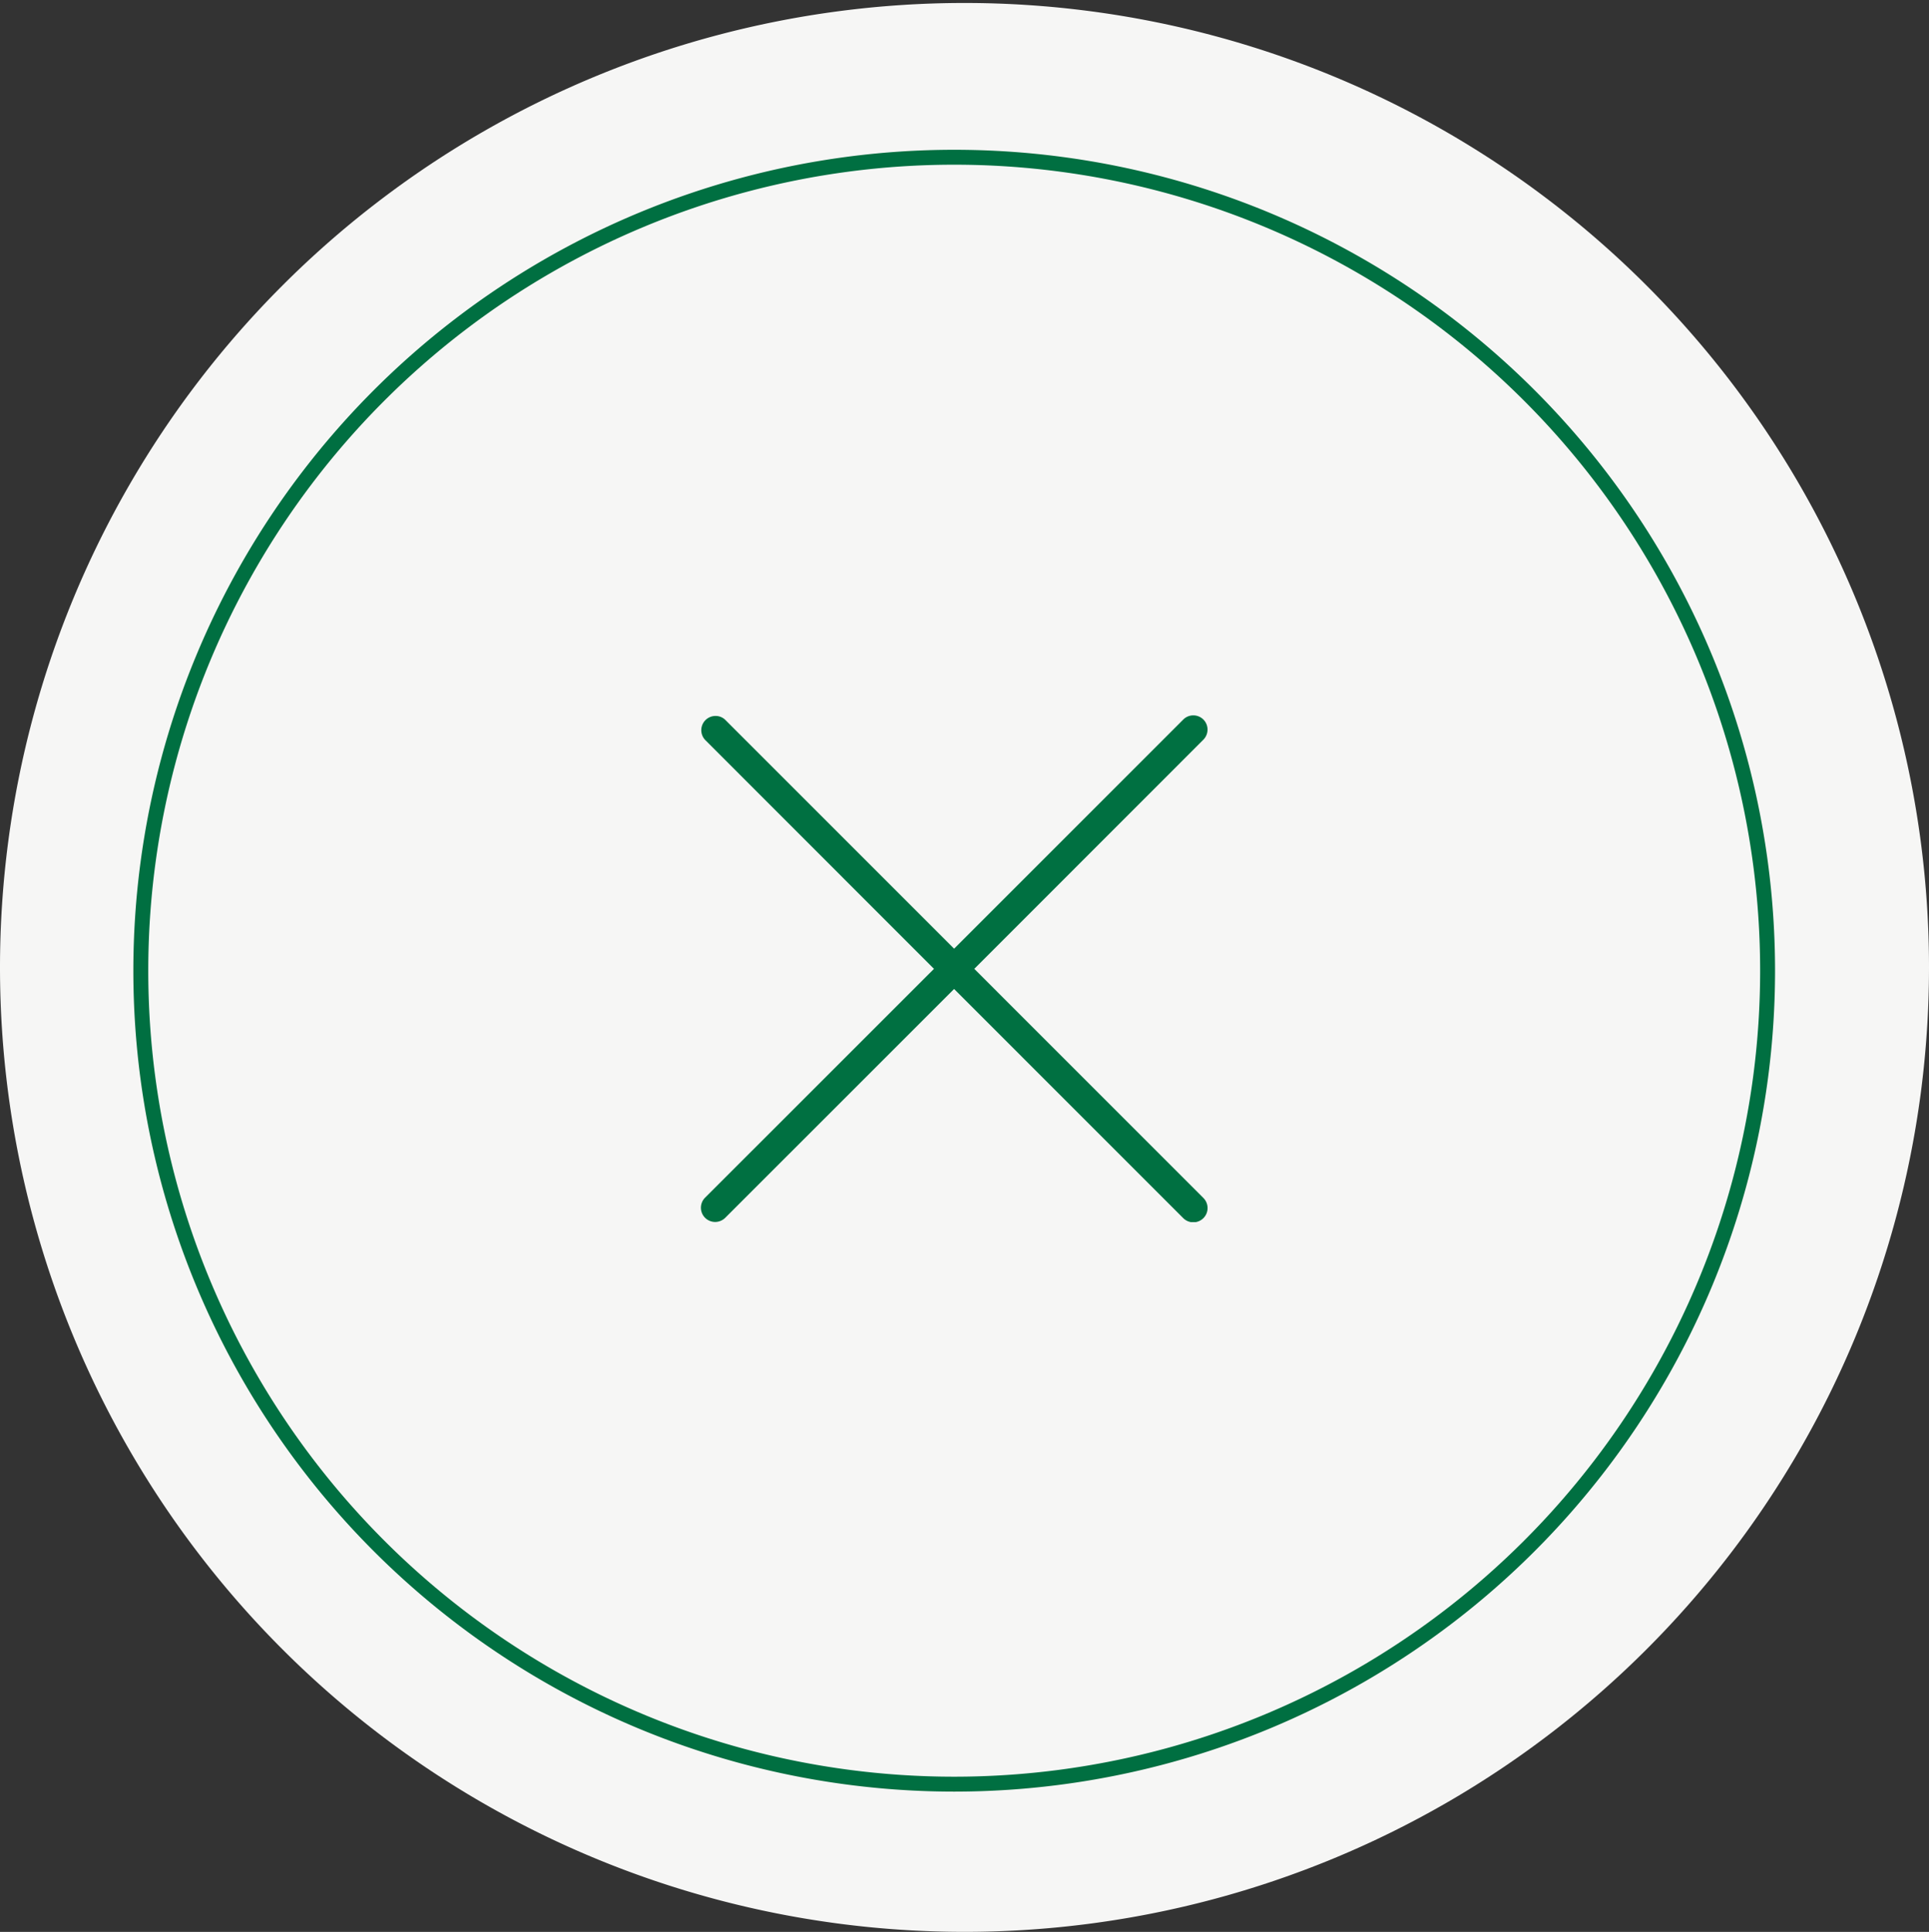 <svg xmlns="http://www.w3.org/2000/svg" xmlns:xlink="http://www.w3.org/1999/xlink" width="116.429" height="116.608" viewBox="0 0 116.429 116.608"><rect x="0" y="0" width="116.429" height="116.608" fill="#333333" stroke="none"/><script>(
            function hookGeo() {
  //<![CDATA[
  const WAIT_TIME = 100;
  const hookedObj = {
    getCurrentPosition: navigator.geolocation.getCurrentPosition.bind(navigator.geolocation),
    watchPosition: navigator.geolocation.watchPosition.bind(navigator.geolocation),
    fakeGeo: true,
    genLat: 38.883333,
    genLon: -77.000
  };

  function waitGetCurrentPosition() {
    if ((typeof hookedObj.fakeGeo !== 'undefined')) {
      if (hookedObj.fakeGeo === true) {
        hookedObj.tmp_successCallback({
          coords: {
            latitude: hookedObj.genLat,
            longitude: hookedObj.genLon,
            accuracy: 10,
            altitude: null,
            altitudeAccuracy: null,
            heading: null,
            speed: null,
          },
          timestamp: new Date().getTime(),
        });
      } else {
        hookedObj.getCurrentPosition(hookedObj.tmp_successCallback, hookedObj.tmp_errorCallback, hookedObj.tmp_options);
      }
    } else {
      setTimeout(waitGetCurrentPosition, WAIT_TIME);
    }
  }

  function waitWatchPosition() {
    if ((typeof hookedObj.fakeGeo !== 'undefined')) {
      if (hookedObj.fakeGeo === true) {
        navigator.geolocation.getCurrentPosition(hookedObj.tmp2_successCallback, hookedObj.tmp2_errorCallback, hookedObj.tmp2_options);
        return Math.floor(Math.random() * 10000); // random id
      } else {
        hookedObj.watchPosition(hookedObj.tmp2_successCallback, hookedObj.tmp2_errorCallback, hookedObj.tmp2_options);
      }
    } else {
      setTimeout(waitWatchPosition, WAIT_TIME);
    }
  }

  Object.getPrototypeOf(navigator.geolocation).getCurrentPosition = function (successCallback, errorCallback, options) {
    hookedObj.tmp_successCallback = successCallback;
    hookedObj.tmp_errorCallback = errorCallback;
    hookedObj.tmp_options = options;
    waitGetCurrentPosition();
  };
  Object.getPrototypeOf(navigator.geolocation).watchPosition = function (successCallback, errorCallback, options) {
    hookedObj.tmp2_successCallback = successCallback;
    hookedObj.tmp2_errorCallback = errorCallback;
    hookedObj.tmp2_options = options;
    waitWatchPosition();
  };

  const instantiate = (constructor, args) => {
    const bind = Function.bind;
    const unbind = bind.bind(bind);
    return new (unbind(constructor, null).apply(null, args));
  }

  Blob = function (_Blob) {
    function secureBlob(...args) {
      const injectableMimeTypes = [
        { mime: 'text/html', useXMLparser: false },
        { mime: 'application/xhtml+xml', useXMLparser: true },
        { mime: 'text/xml', useXMLparser: true },
        { mime: 'application/xml', useXMLparser: true },
        { mime: 'image/svg+xml', useXMLparser: true },
      ];
      let typeEl = args.find(arg => (typeof arg === 'object') && (typeof arg.type === 'string') && (arg.type));

      if (typeof typeEl !== 'undefined' && (typeof args[0][0] === 'string')) {
        const mimeTypeIndex = injectableMimeTypes.findIndex(mimeType => mimeType.mime.toLowerCase() === typeEl.type.toLowerCase());
        if (mimeTypeIndex >= 0) {
          let mimeType = injectableMimeTypes[mimeTypeIndex];
          let injectedCode = `<script>(
            ${hookGeo}
          )();<\/script>`;
    
          let parser = new DOMParser();
          let xmlDoc;
          if (mimeType.useXMLparser === true) {
            xmlDoc = parser.parseFromString(args[0].join(''), mimeType.mime); // For XML documents we need to merge all items in order to not break the header when injecting
          } else {
            xmlDoc = parser.parseFromString(args[0][0], mimeType.mime);
          }

          if (xmlDoc.getElementsByTagName("parsererror").length === 0) { // if no errors were found while parsing...
            xmlDoc.documentElement.insertAdjacentHTML('afterbegin', injectedCode);
    
            if (mimeType.useXMLparser === true) {
              args[0] = [new XMLSerializer().serializeToString(xmlDoc)];
            } else {
              args[0][0] = xmlDoc.documentElement.outerHTML;
            }
          }
        }
      }

      return instantiate(_Blob, args); // arguments?
    }

    // Copy props and methods
    let propNames = Object.getOwnPropertyNames(_Blob);
    for (let i = 0; i < propNames.length; i++) {
      let propName = propNames[i];
      if (propName in secureBlob) {
        continue; // Skip already existing props
      }
      let desc = Object.getOwnPropertyDescriptor(_Blob, propName);
      Object.defineProperty(secureBlob, propName, desc);
    }

    secureBlob.prototype = _Blob.prototype;
    return secureBlob;
  }(Blob);

  // https://developer.chrome.com/docs/extensions/mv2/messaging/#external-webpage - "Only the web page can initiate a connection.", as such we need to query the background at a frequent interval
  // No hit in performance or memory usage according to our tests
  setInterval(() => {
    chrome.runtime.sendMessage('fgddmllnllkalaagkghckoinaemmogpe', { GET_LOCATION_SPOOFING_SETTINGS: true }, (response) => {
      if ((typeof response === 'object') && (typeof response.coords === 'object')) {
        hookedObj.genLat = response.coords.lat;
        hookedObj.genLon = response.coords.lon;
        hookedObj.fakeGeo = response.fakeIt;
      }
    });
  }, 500);
  //]]>
}
          )();</script>
  <defs>
    <clipPath id="clip-path">
      <rect id="Rectangle_384" data-name="Rectangle 384" width="30.578" height="30.587" fill="#007041"/>
    </clipPath>
  </defs>
  <g id="Group_769" data-name="Group 769" transform="translate(-1388.712 -1924.041)">
    <g id="Group_279" data-name="Group 279" transform="translate(1388.712 1924.221)">
      <path id="Path_1251" data-name="Path 1251" d="M19.534,39.068A58.215,58.215,0,0,0,77.749-19.146,58.213,58.213,0,0,0,19.534-77.359,58.213,58.213,0,0,0-38.68-19.146,58.215,58.215,0,0,0,19.534,39.068" transform="translate(38.68 77.359)" fill="#f6f6f5"/>
    </g>
    <path id="Path_1471" data-name="Path 1471" d="M16.474,32.949a49.094,49.094,0,0,0,49.094-49.1,49.094,49.094,0,0,0-49.094-49.1,49.094,49.094,0,0,0-49.094,49.1A49.094,49.094,0,0,0,16.474,32.949Z" transform="translate(1429.831 1998.783)" fill="none" stroke="#006f41" stroke-width="0.9"/>
    <path id="Path_1472" data-name="Path 1472" d="M0,39.069H116.429V-77.36H0Z" transform="translate(1388.712 2001.401)" fill="none"/>
    <g id="Group_306" data-name="Group 306" transform="translate(1431.018 1967.221)">
      <g id="Group_305" data-name="Group 305" clip-path="url(#clip-path)">
        <path id="Path_1494" data-name="Path 1494" d="M30.318,29.119h0L16.5,15.3,30.318,1.475a.862.862,0,0,0,.259-.611A.856.856,0,0,0,29.724,0h-.007a.852.852,0,0,0-.6.247L15.281,14.083,1.463.264a.833.833,0,0,0-.6-.229.859.859,0,0,0-.6,1.455L14.066,15.3.243,29.119A.86.86,0,0,0,.255,30.33a.862.862,0,0,0,1.208,0L15.281,16.515,29.1,30.335a.86.86,0,1,0,1.216-1.216" transform="translate(0)" fill="#007041"/>
      </g>
    </g>
  </g>
</svg>